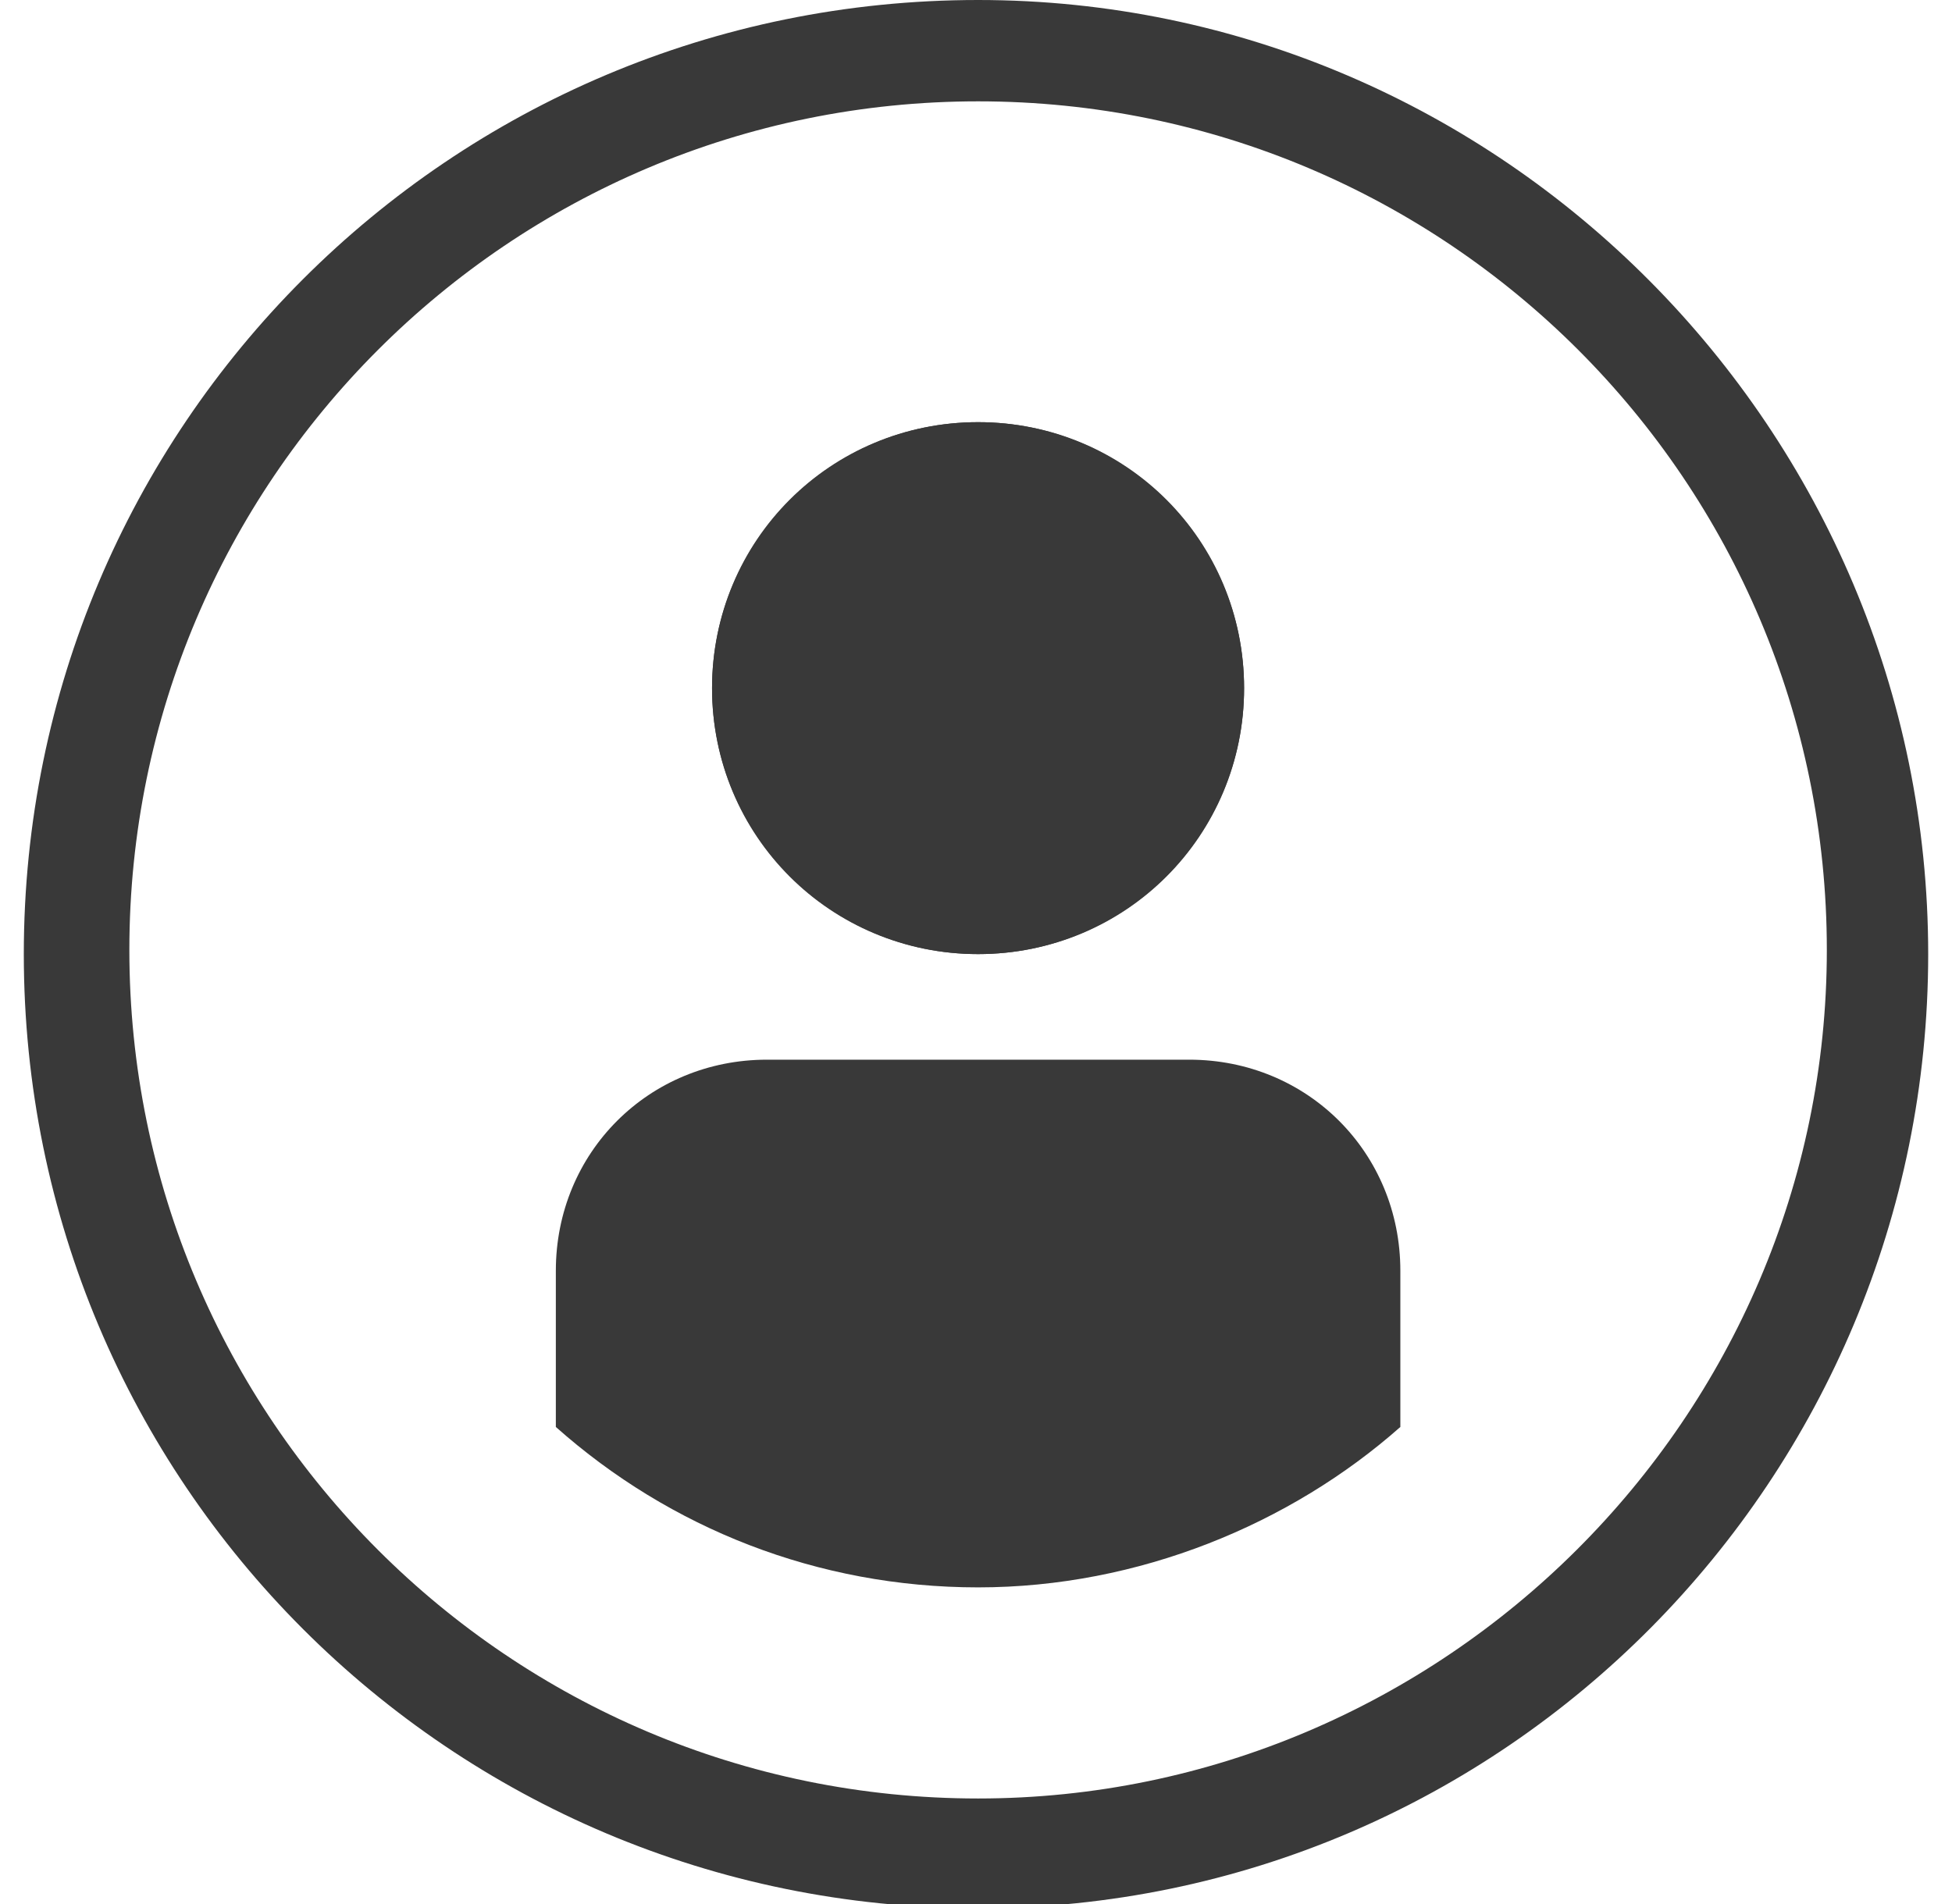 <?xml version="1.0" encoding="UTF-8"?> <svg xmlns="http://www.w3.org/2000/svg" width="41" height="40" viewBox="0 0 41 40" fill="none"><path d="M20.544 0C9.458 0 0.5 8.958 0.5 20.044C0.5 31.131 9.458 40.089 20.544 40.089C31.631 40.089 40.5 31.042 40.5 20.044C40.5 9.047 31.542 0 20.544 0ZM20.544 37.783C10.7 37.783 2.717 29.8 2.717 19.956C2.717 10.111 10.7 2.129 20.544 2.129C30.389 2.129 38.371 10.111 38.371 19.956C38.371 29.8 30.3 37.783 20.544 37.783Z" fill="#393939"></path><path d="M20.544 8.869C23.648 8.869 26.131 11.352 26.131 14.457C26.131 17.561 23.648 20.044 20.544 20.044C17.439 20.044 14.956 17.561 14.956 14.457C14.956 11.352 17.439 8.869 20.544 8.869Z" fill="#393939"></path><path d="M20.544 20.044C23.63 20.044 26.131 17.543 26.131 14.457C26.131 11.371 23.63 8.869 20.544 8.869C17.458 8.869 14.956 11.371 14.956 14.457C14.956 17.543 17.458 20.044 20.544 20.044Z" fill="#393939"></path><path d="M24.979 22.262H20.544H16.109C13.626 22.262 11.675 24.213 11.675 26.696V27.849V28.914V29.978C14.069 32.106 17.174 33.348 20.544 33.348C23.914 33.348 27.107 32.018 29.413 29.978V28.914V27.849V26.696C29.413 24.213 27.462 22.262 24.979 22.262Z" fill="#393939"></path></svg> 